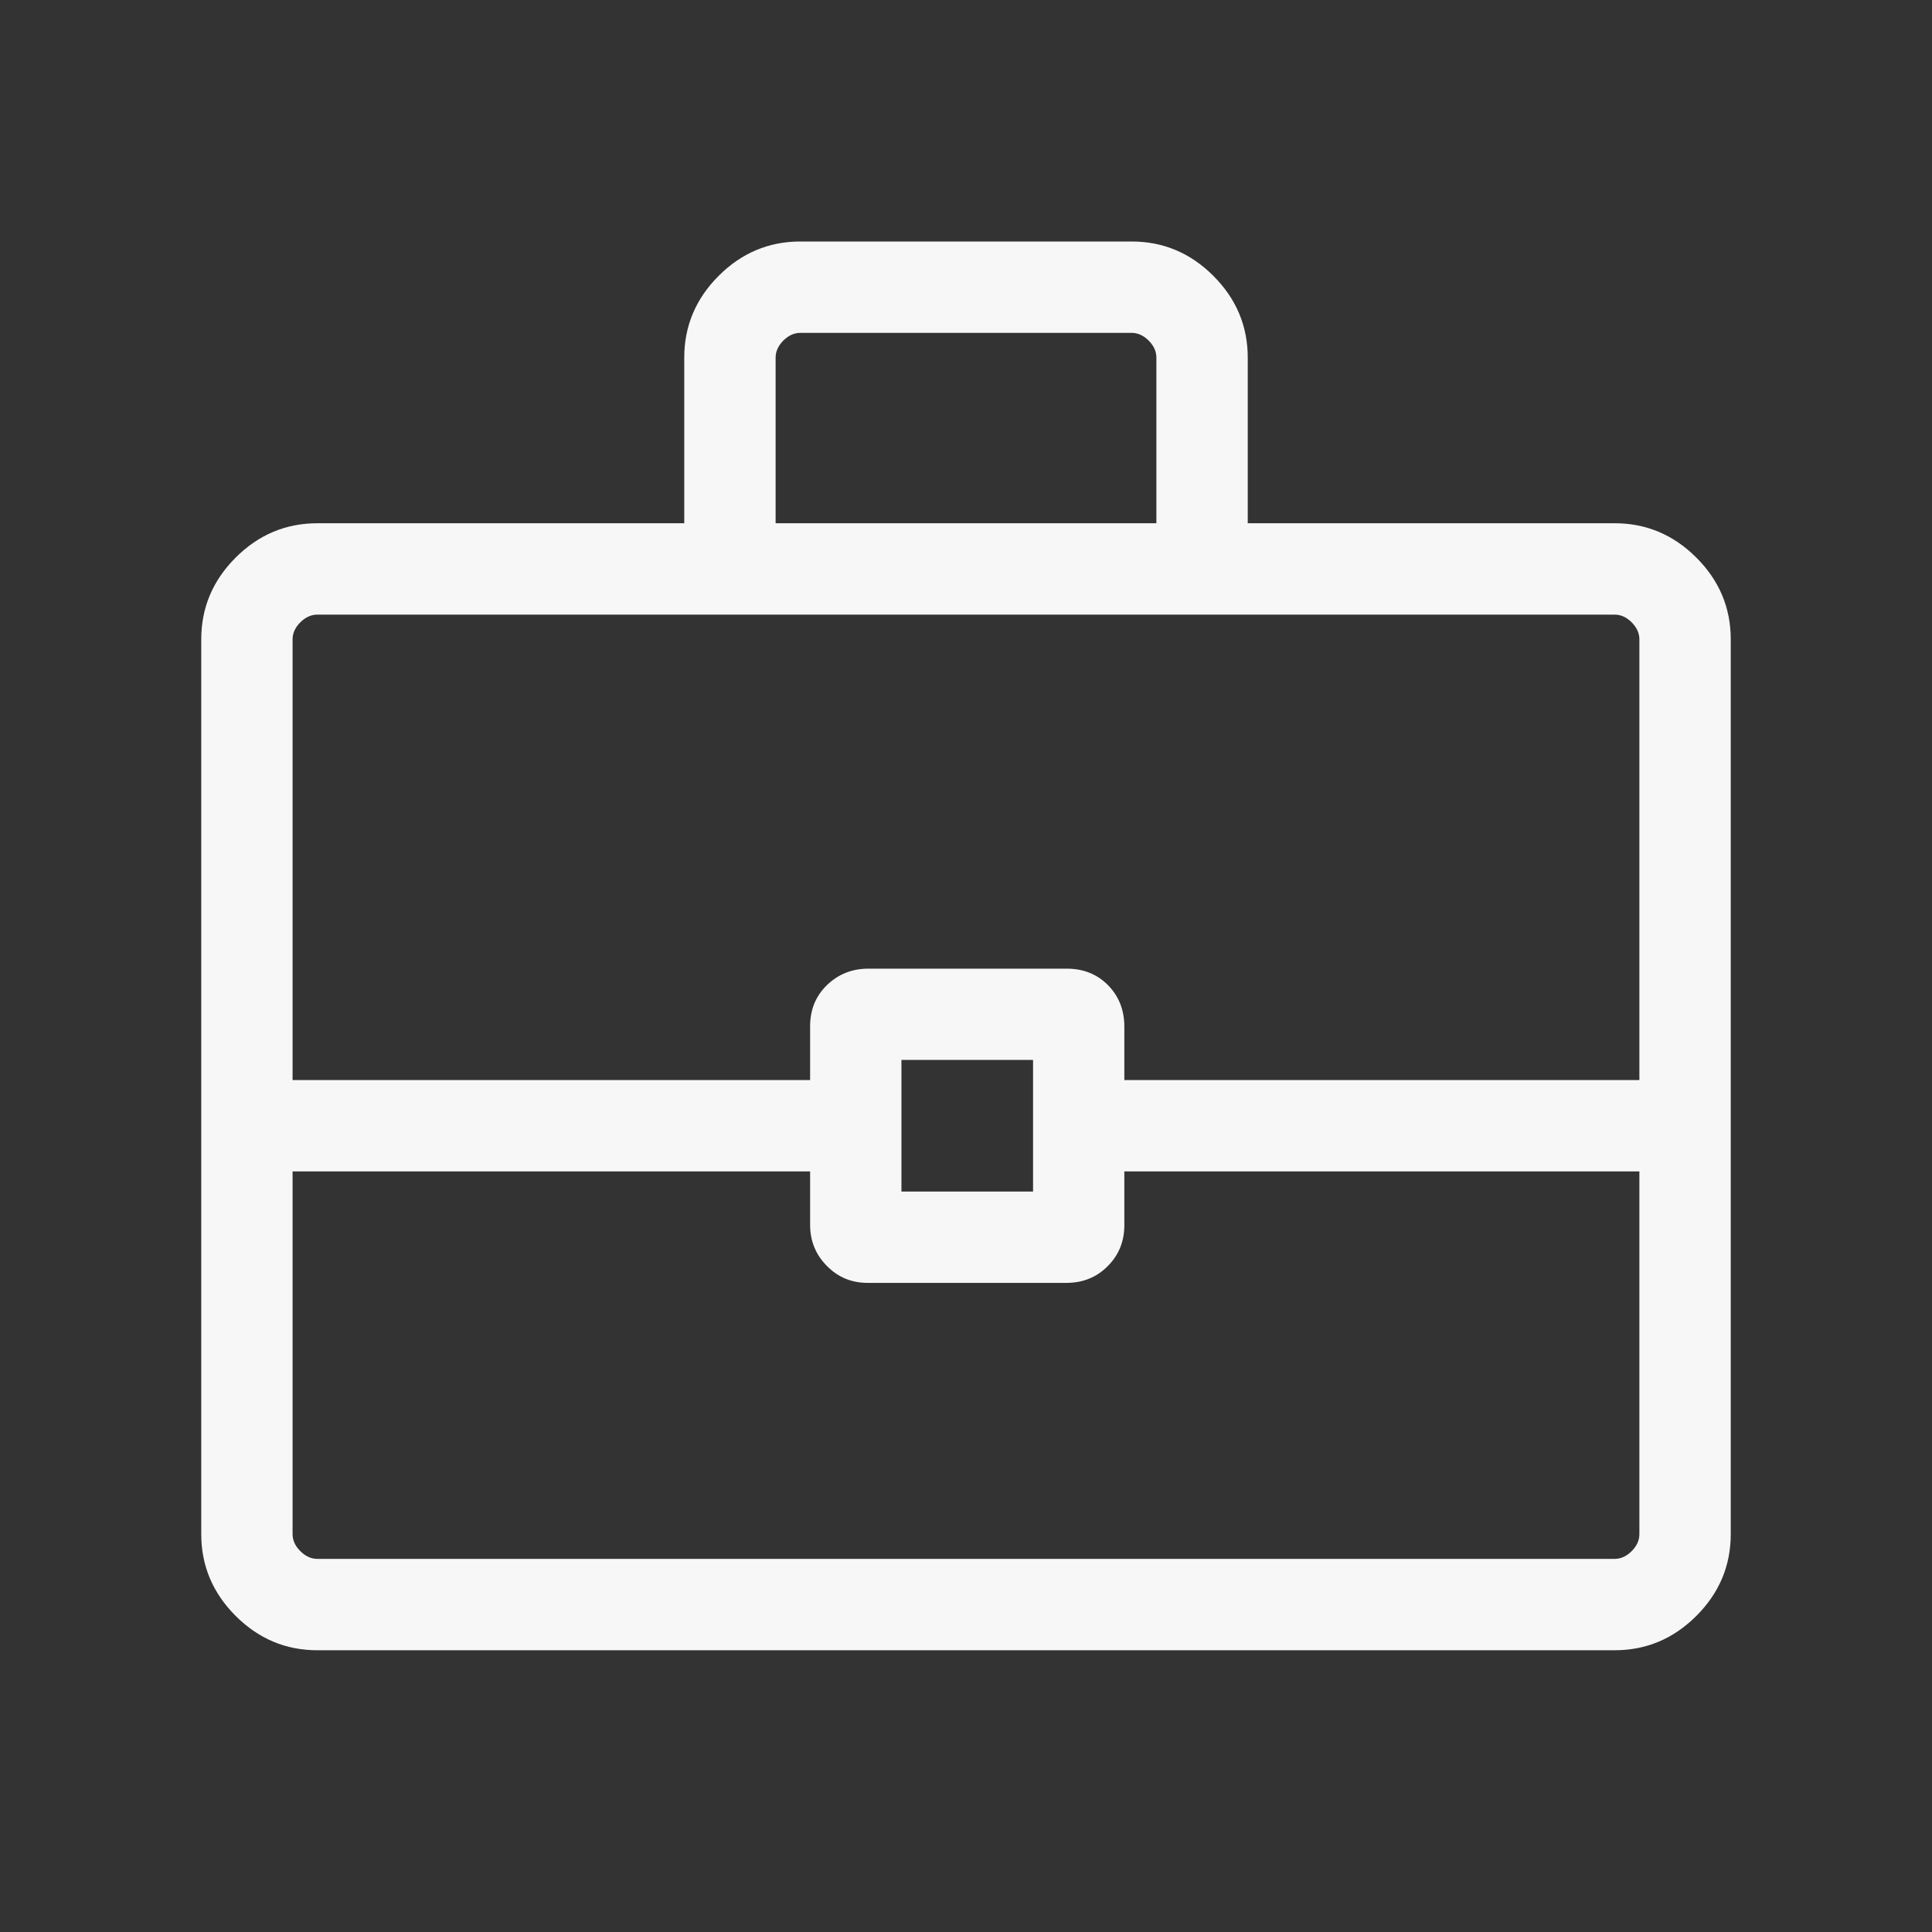 <svg width="48" height="48" viewBox="0 0 48 48" fill="none" xmlns="http://www.w3.org/2000/svg">
<rect x="0" y="0" width="48" height="48" fill="#333333" stroke="none"/>
<g clip-path="url(#clip0_15480_4008)">
<mask id="mask0_15480_4008" style="mask-type:alpha" maskUnits="userSpaceOnUse" x="0" y="0" width="48" height="48">
<rect width="48" height="48" fill="#D9D9D9"/>
</mask>
<g mask="url(#mask0_15480_4008)">
<path d="M7.885 41C7.1 41 6.423 40.715 5.854 40.146C5.285 39.577 5 38.9 5 38.115V15.884C5 15.1 5.285 14.423 5.854 13.854C6.423 13.285 7.1 13 7.885 13H17V8.885C17 8.101 17.285 7.424 17.854 6.854C18.423 6.285 19.1 6 19.884 6H28.116C28.9 6 29.577 6.285 30.146 6.854C30.715 7.424 31 8.101 31 8.885V13H40.115C40.9 13 41.577 13.285 42.146 13.854C42.715 14.423 43 15.1 43 15.884V38.115C43 38.9 42.715 39.577 42.146 40.146C41.577 40.715 40.9 41 40.115 41H7.885ZM19.27 13H28.73V8.885C28.73 8.731 28.666 8.59 28.538 8.461C28.41 8.334 28.269 8.27 28.116 8.27H19.884C19.731 8.27 19.59 8.334 19.462 8.461C19.334 8.59 19.27 8.731 19.27 8.885V13ZM40.73 29.104H27.934V30.439C27.934 30.841 27.797 31.181 27.521 31.457C27.246 31.735 26.902 31.873 26.49 31.873H21.558C21.157 31.873 20.819 31.733 20.543 31.451C20.265 31.171 20.127 30.83 20.127 30.43V29.104H7.269V38.115C7.269 38.269 7.333 38.41 7.462 38.538C7.59 38.666 7.731 38.73 7.885 38.73H40.115C40.269 38.73 40.41 38.666 40.538 38.538C40.666 38.41 40.73 38.269 40.73 38.115V29.104ZM22.396 29.604H25.666V26.334H22.396V29.604ZM7.269 26.834H20.127V25.498C20.127 25.084 20.268 24.742 20.549 24.471C20.831 24.201 21.172 24.066 21.572 24.066H26.504C26.916 24.066 27.258 24.203 27.529 24.477C27.799 24.753 27.934 25.096 27.934 25.508V26.834H40.73V15.884C40.73 15.731 40.666 15.59 40.538 15.461C40.41 15.334 40.269 15.27 40.115 15.27H7.885C7.731 15.27 7.59 15.334 7.462 15.461C7.333 15.59 7.269 15.731 7.269 15.884V26.834Z" fill="#F7F7F7"/>
</g>
</g>
<defs>
<clipPath id="clip0_15480_4008">
<rect width="48" height="48" fill="white"/>
</clipPath>
</defs>
</svg>
